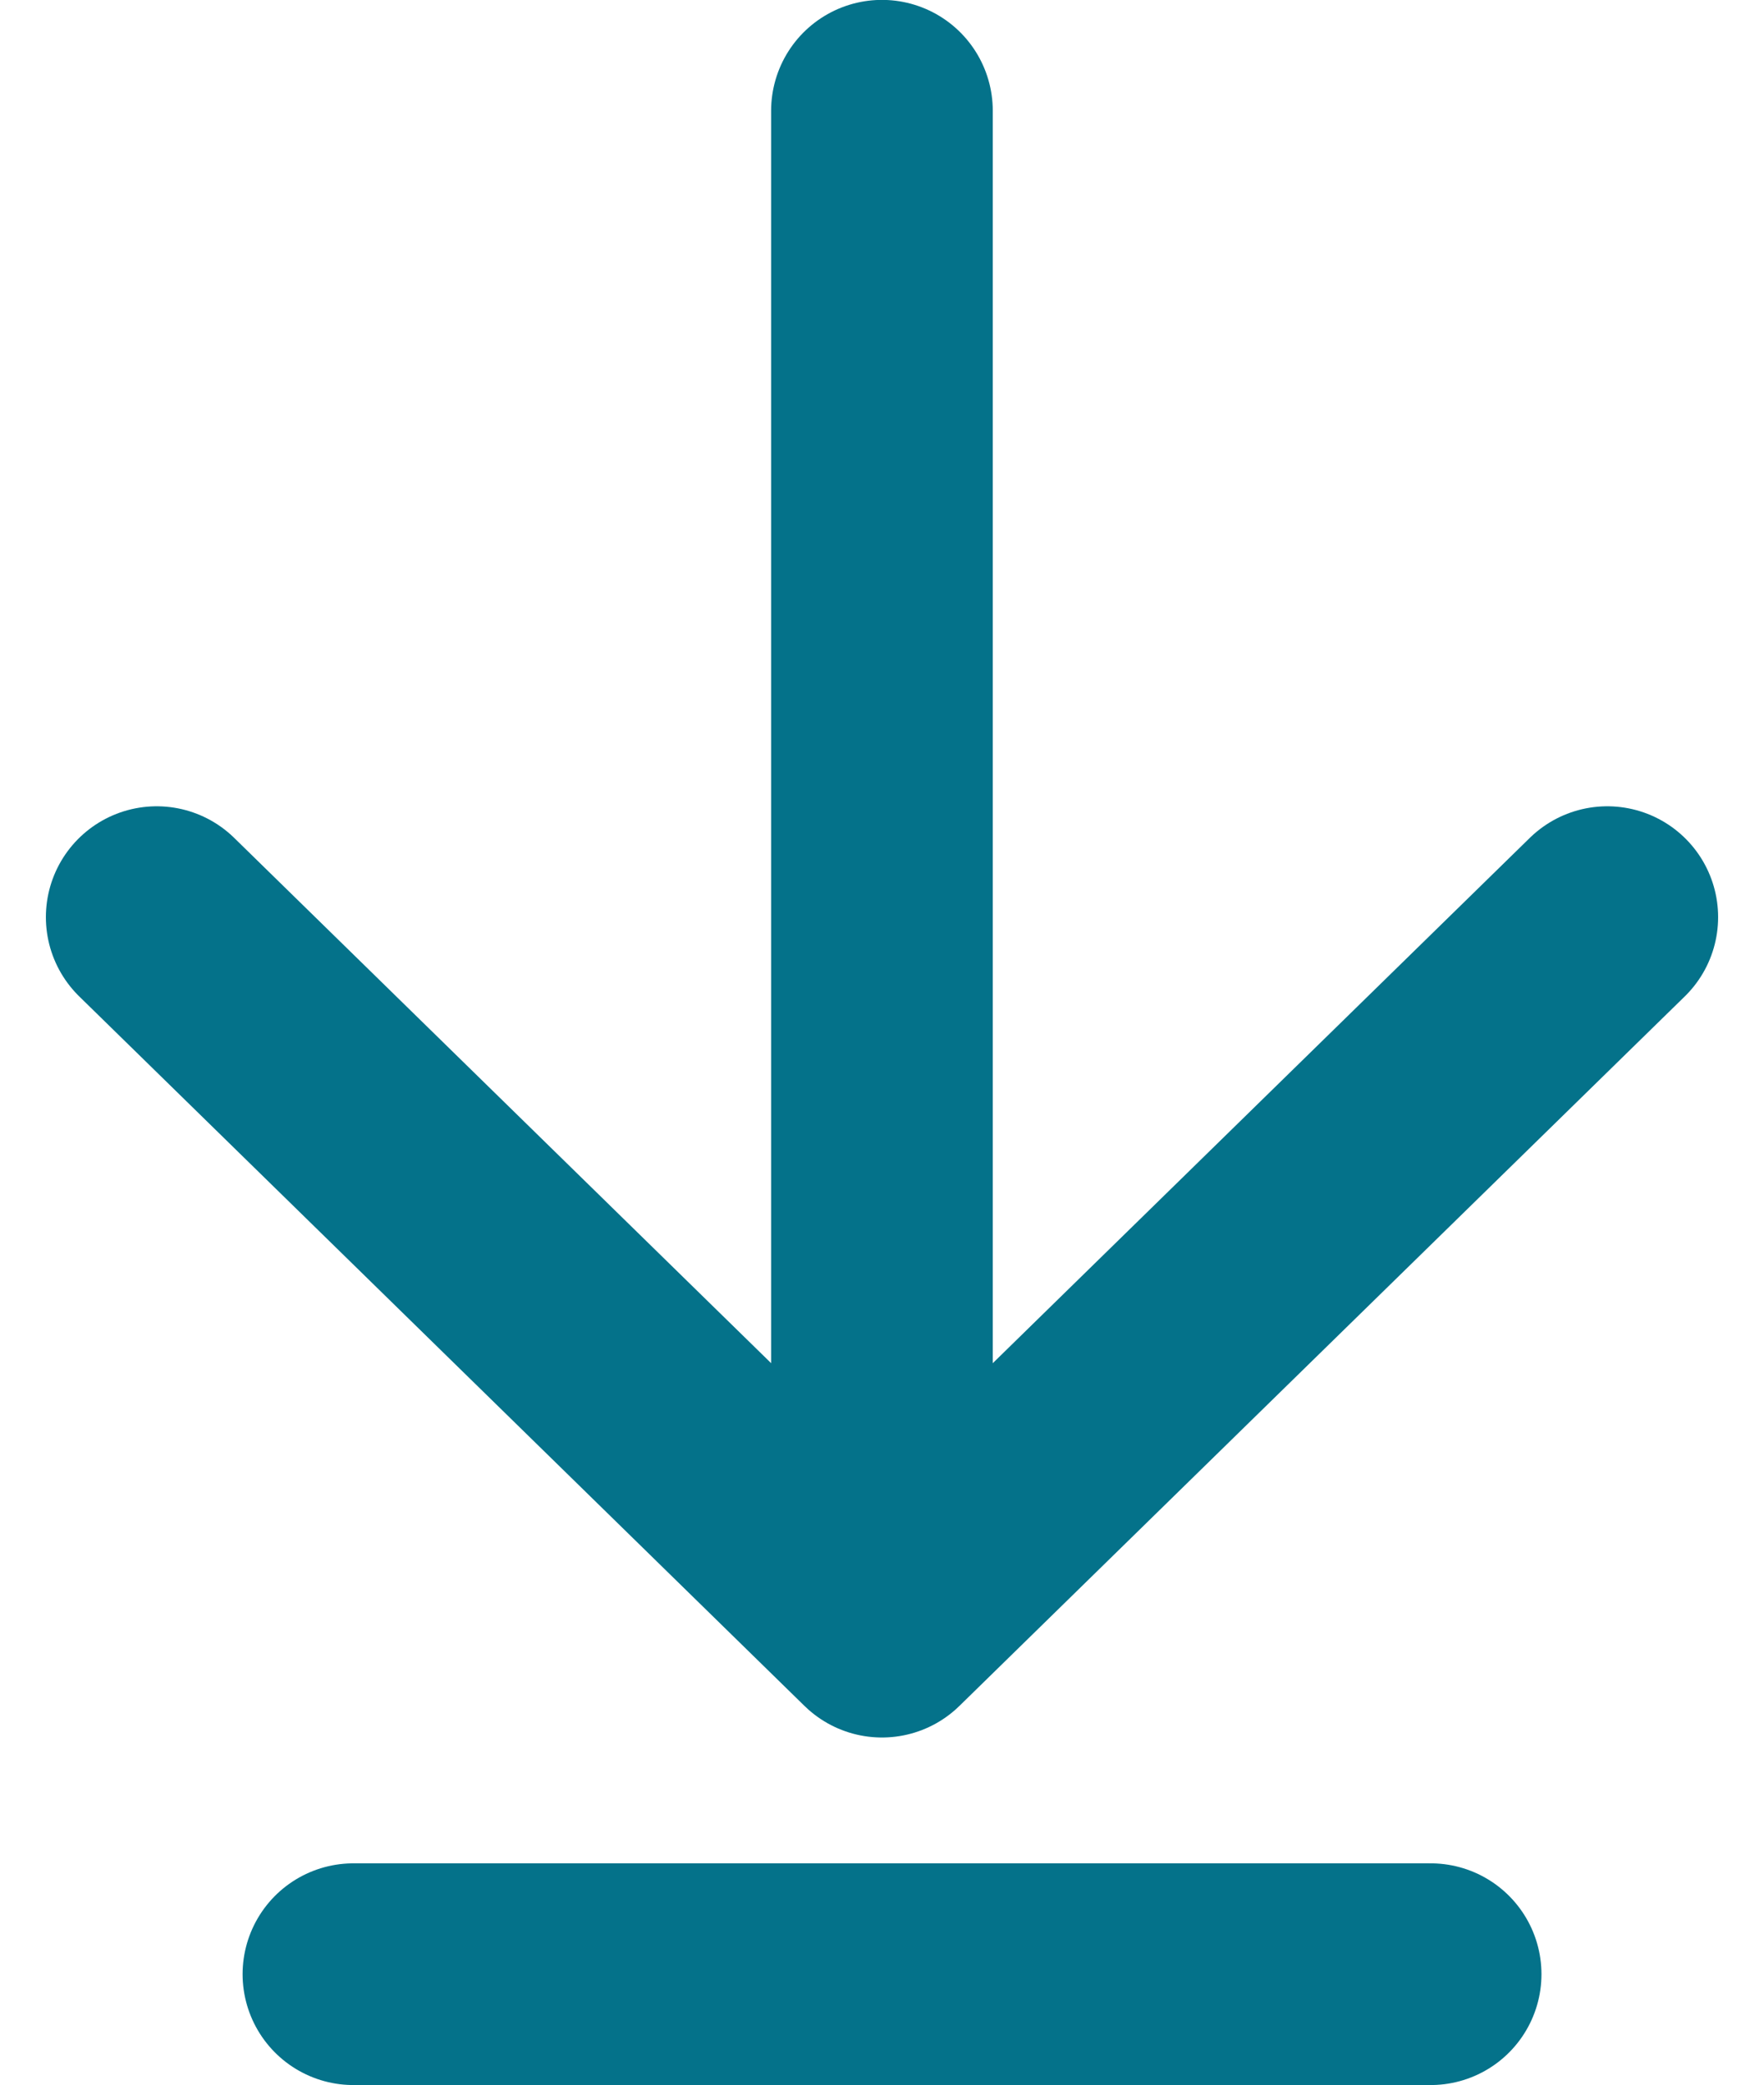 <?xml version="1.0" encoding="UTF-8"?> <svg xmlns="http://www.w3.org/2000/svg" width="15.917" height="18.809" viewBox="0 0 15.917 18.809"><g id="Group_2074" data-name="Group 2074" transform="translate(-408.497 -1016.76)"><g id="Nav_-_Arrow" data-name="Nav - Arrow" transform="translate(423 1025.033) rotate(90)"><path id="Path_1250" data-name="Path 1250" d="M13.089,0,6.544,6.4,0,0" transform="translate(0 13.089) rotate(-90)" fill="none" stroke="#04728a" stroke-linecap="round" stroke-linejoin="round" stroke-width="2"></path></g><path id="Path_2120" data-name="Path 2120" d="M-13591.709-20845.725v13.557" transform="translate(14008.164 21863.484)" fill="none" stroke="#04728a" stroke-linecap="round" stroke-width="2"></path><path id="Path_2121" data-name="Path 2121" d="M-13595.314-20827.432h9.72" transform="translate(14007 21862)" fill="none" stroke="#04728a" stroke-linecap="round" stroke-width="2"></path></g></svg> 